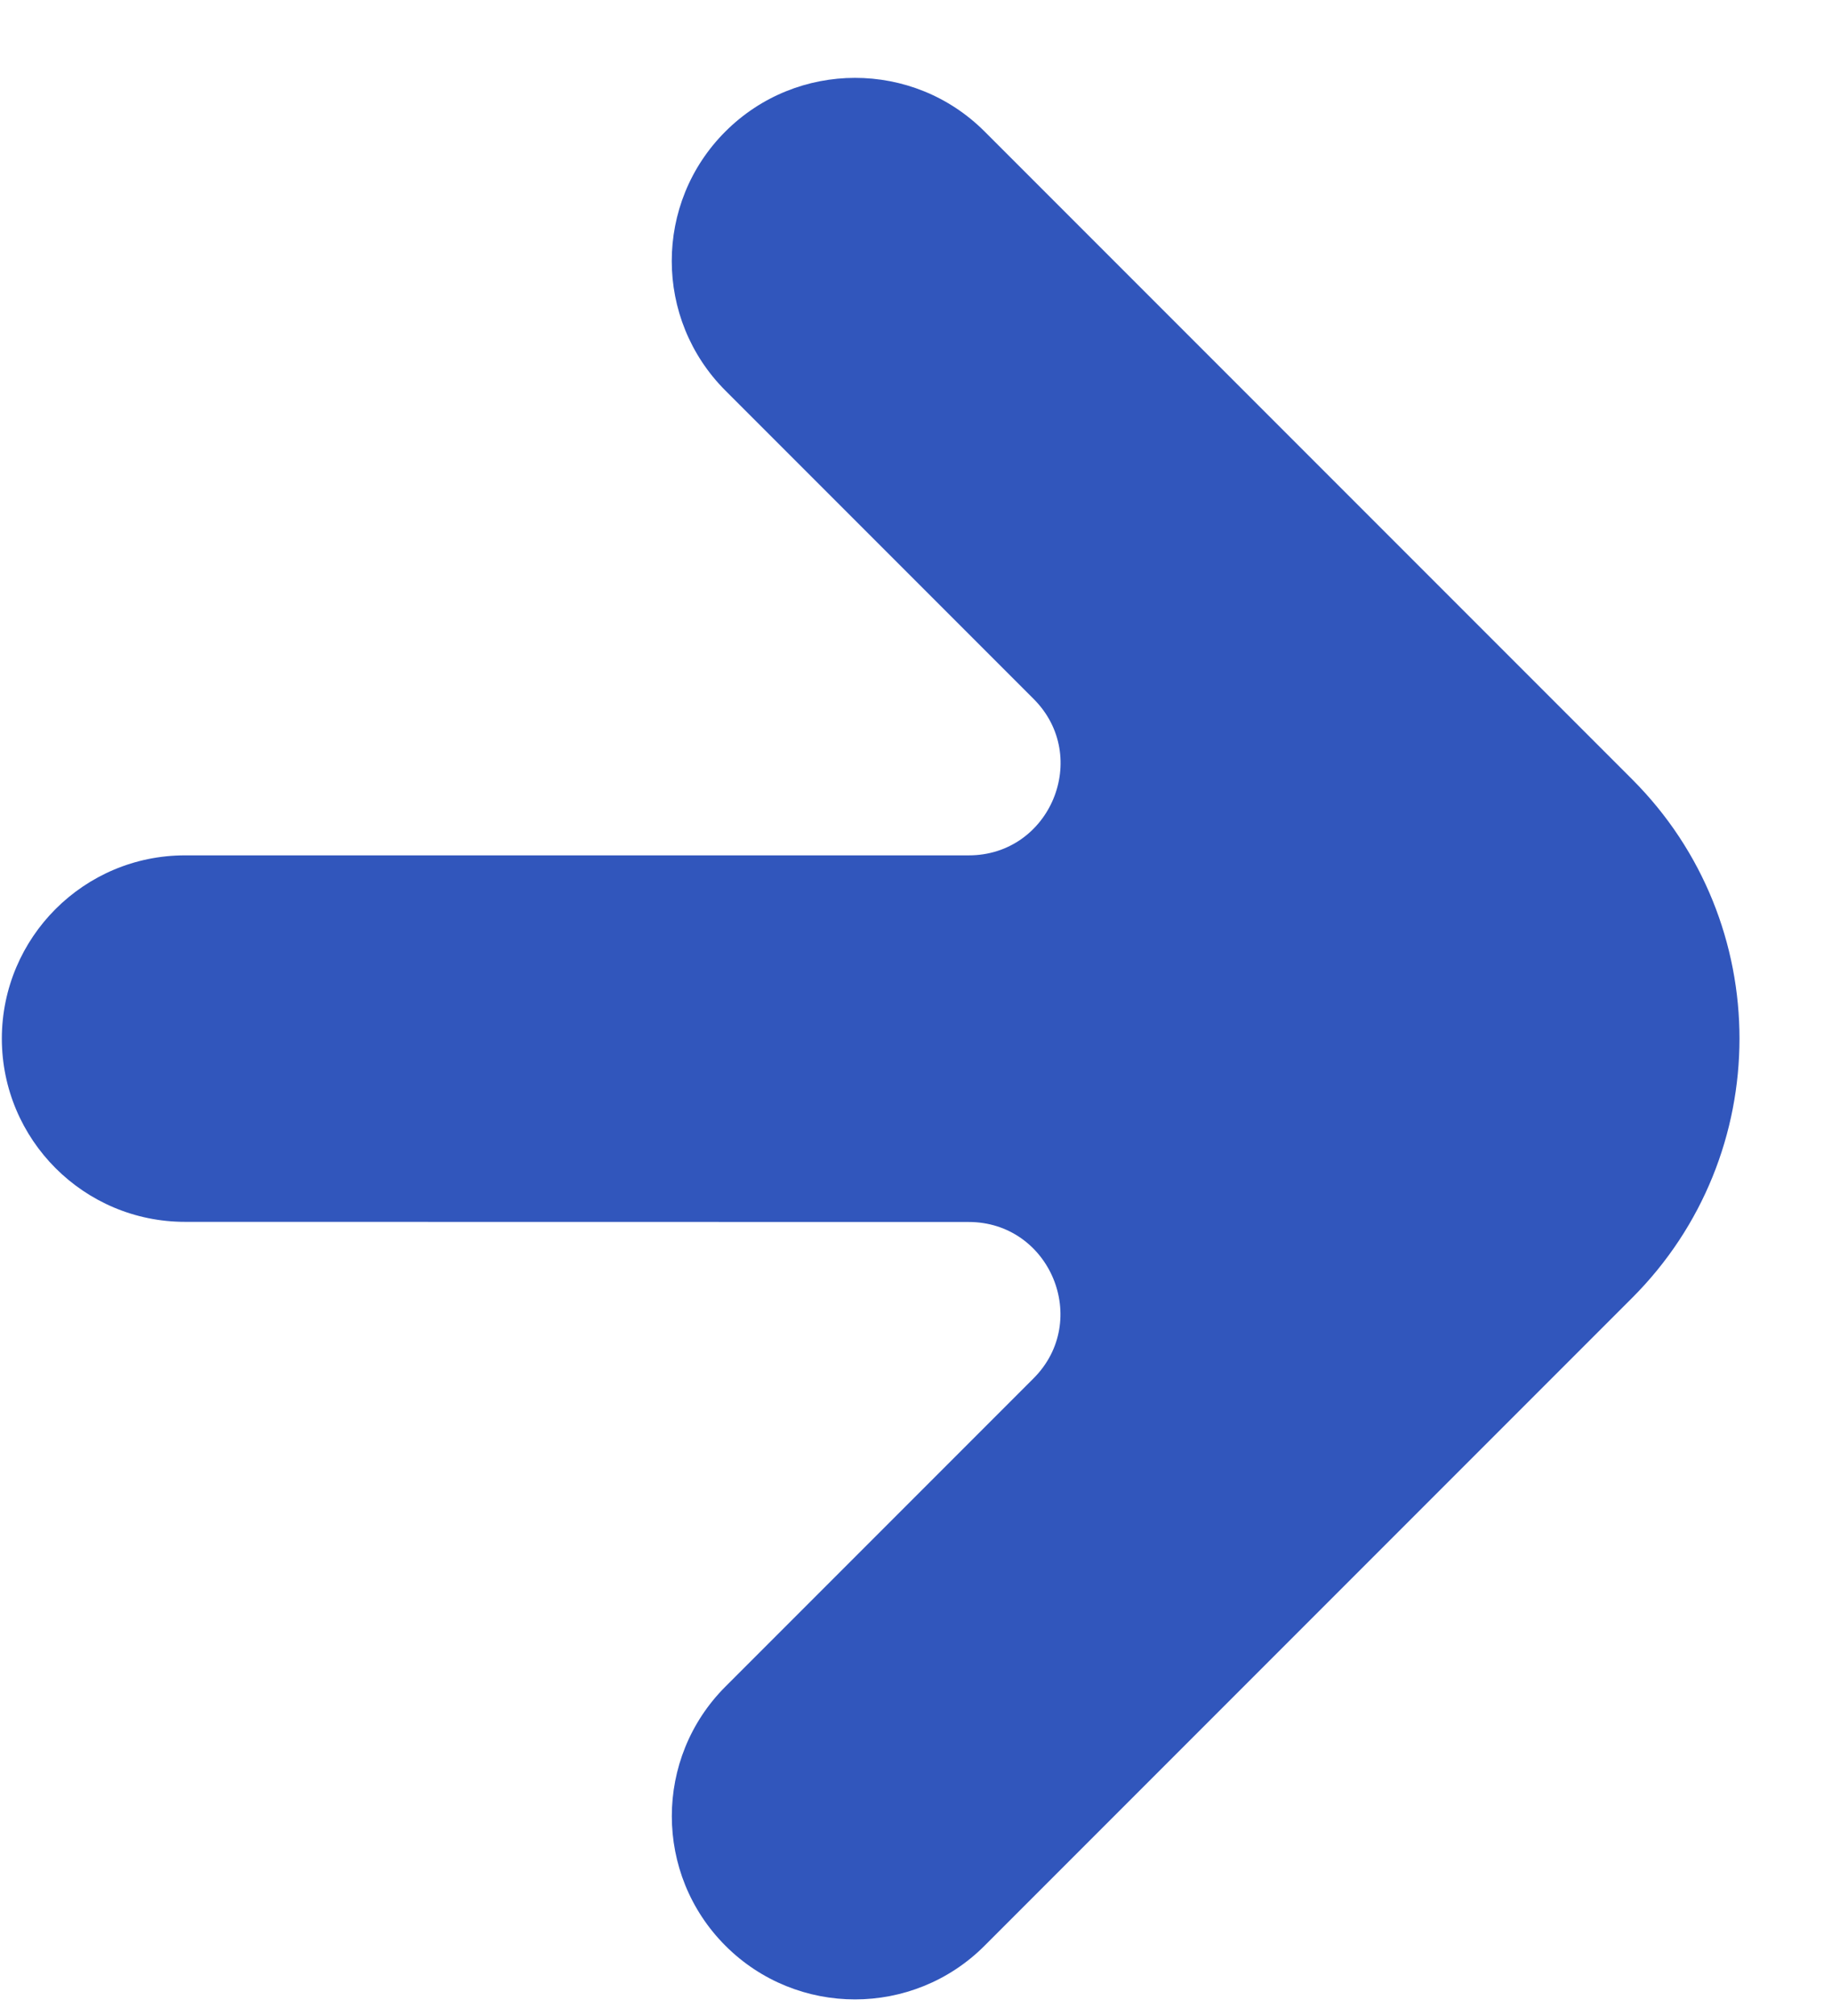 <?xml version="1.0" encoding="UTF-8"?>
<svg width="10px" height="11px" viewBox="0 0 10 11" version="1.1" xmlns="http://www.w3.org/2000/svg" xmlns:xlink="http://www.w3.org/1999/xlink">
    <!-- Generator: sketchtool 51.3 (57544) - http://www.bohemiancoding.com/sketch -->
    <defs></defs>
    <g id="Global-Guides" stroke="none" stroke-width="1" fill="none" fill-rule="evenodd">
        <g id="Global-0.6-Iconografia" transform="translate(-433, -665)" fill="#3156BC">
            <g id="Color-Copy" transform="translate(431, 664)">
                <g id="ic12_BTN/arrow_down" transform="translate(0.667, 0.667)">
                    <path d="M10,3 C10,2.448 9.551,2 8.999,2 C8.447,2 8,2.448 8,3 L8,5.379 C8,5.824 7.461,6.047 7.146,5.732 L4.121,2.707 C3.731,2.317 3.098,2.317 2.707,2.707 C2.317,3.098 2.317,3.731 2.707,4.121 L5.731,7.146 C6.046,7.461 5.823,8 5.378,8 L3,8 C2.448,8 2,8.448 2,9 C2,9.552 2.448,10 3,10 L7.999,10 C9.103,10 10,9.105 10,8 L10,3 L10,3 Z" id="Path" transform="translate(6, 6) rotate(-45) translate(-6, -6) "></path>
                </g>
            </g>
        </g>
    </g>
</svg>